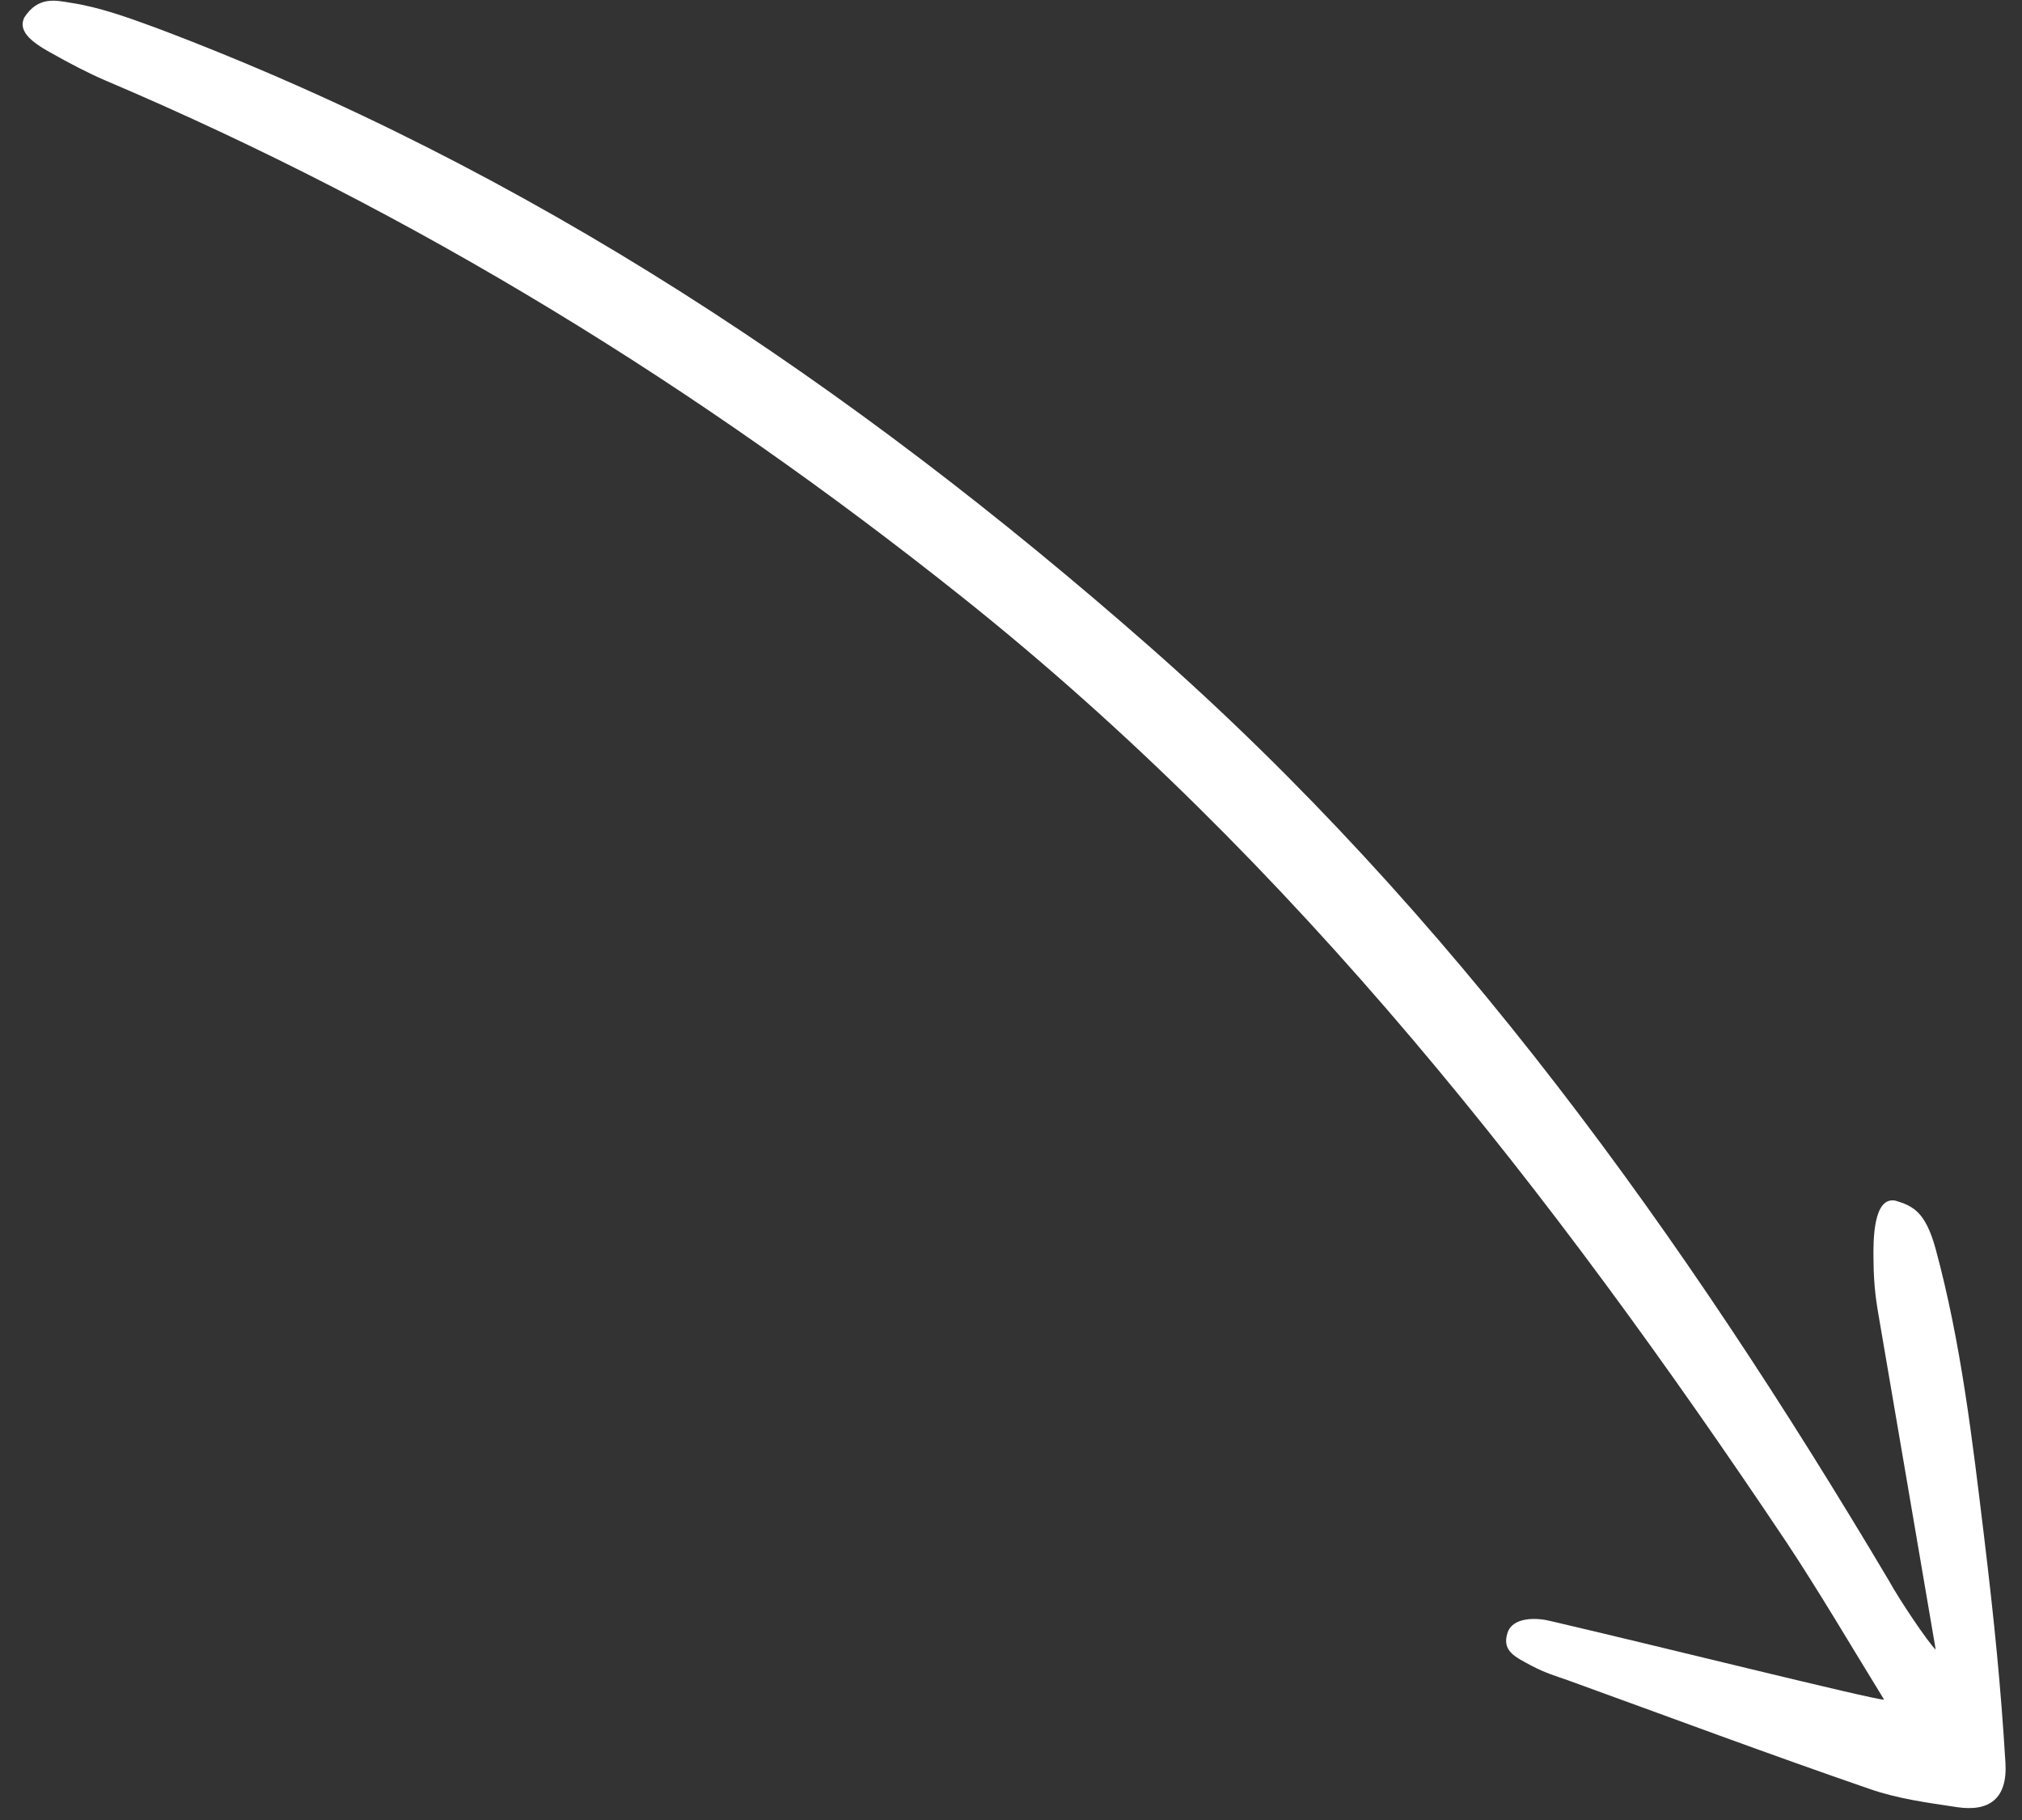 <svg width="80" height="72" viewBox="0 0 80 72" fill="none" xmlns="http://www.w3.org/2000/svg">
<rect x="0" y="0" width="80" height="72" fill="#333333" stroke="none"/>
<path d="M76.586 65.261C75.838 60.845 75.103 56.611 74.384 52.377C74.237 51.534 74.134 50.938 74.125 49.851C74.11 49.043 74.116 47.33 74.993 47.498C75.703 47.712 76.18 47.953 76.58 49.396C77.593 53.126 78.037 56.974 78.5 60.79C78.906 64.16 79.163 66.736 79.345 69.739C79.429 71.141 78.719 71.685 77.426 71.491C76.266 71.317 75.072 71.158 73.967 70.77C69.974 69.395 66.033 67.921 62.058 66.481C61.563 66.305 61.167 66.197 60.608 65.904C59.934 65.543 59.424 65.317 59.639 64.614C59.837 63.943 60.834 63.998 61.33 64.125C65.499 65.092 74.064 67.23 74.546 67.241C73.198 65.052 71.998 62.999 70.679 61.008C61.431 47.191 51.267 34.143 38.102 23.647C27.682 15.338 16.448 8.394 4.145 3.173C3.421 2.86 2.714 2.482 2.041 2.104C1.121 1.605 0.731 1.185 0.959 0.696C1.51 -0.165 2.221 0.016 2.801 0.111C3.961 0.286 5.099 0.707 6.204 1.111C20.927 6.667 33.736 15.261 45.459 25.56C57.491 36.129 66.646 48.923 74.736 62.534C75.135 63.268 76.293 64.991 76.586 65.261Z" fill="white"/>
</svg>
